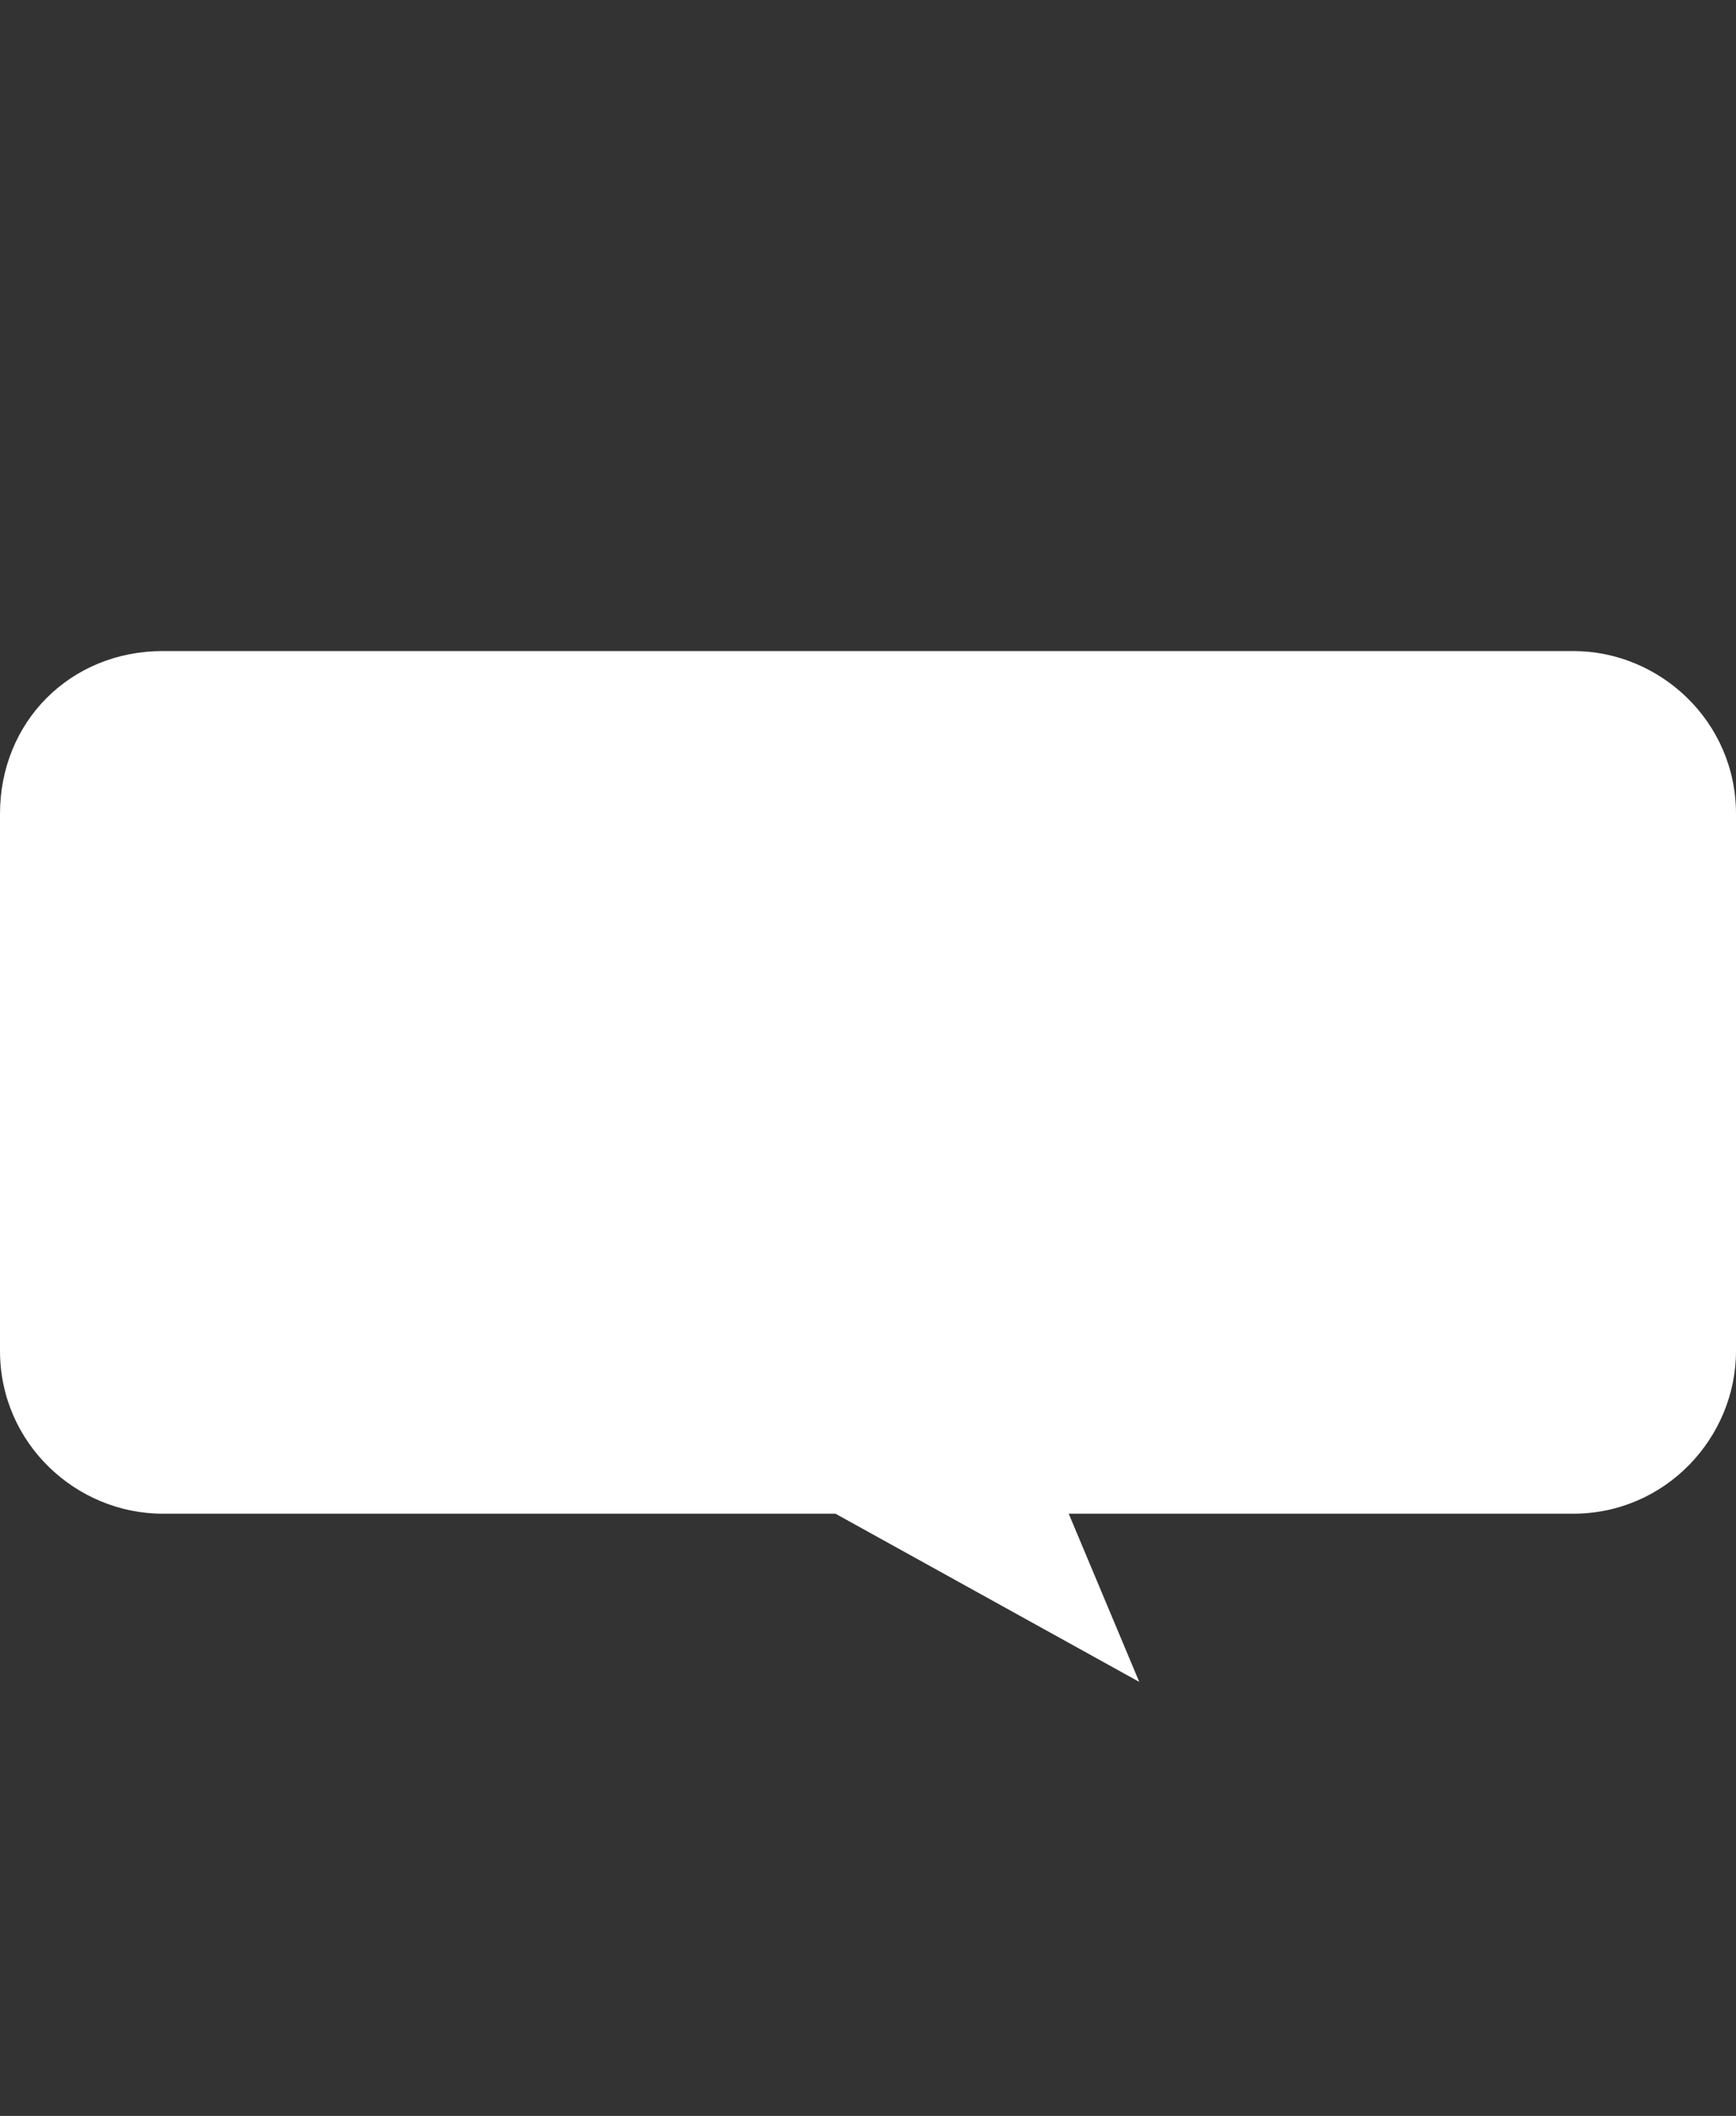 <?xml version="1.0" encoding="utf-8"?>
<!-- Generator: Adobe Illustrator 24.0.3, SVG Export Plug-In . SVG Version: 6.00 Build 0)  -->
<svg version="1.1" id="Layer_1" xmlns="http://www.w3.org/2000/svg" xmlns:xlink="http://www.w3.org/1999/xlink" x="0px" y="0px"
	 viewBox="0 0 32 39" style="enable-background:new 0 0 32 39;" xml:space="preserve">
<rect x="0" y="0" width="32" height="39" fill="#333333" stroke="none"/>
<style type="text/css">
	.st0{fill:#FFFFFF;}
</style>
<title>WooCommerce</title>
<desc>Created with Sketch.</desc>
<g id="WooCommerce">
	<g id="woocommerce" transform="translate(0, 12)">
		<path id="Path" class="st0" d="M3,0h26c1.6,0,3,1.3,3,3v9.9c0,1.6-1.3,3-3,3h-9.3L21,19l-5.6-3.1H3c-1.6,0-3-1.3-3-3V3
			C0,1.3,1.3,0,3,0z"/>
		<path id="Shape" class="st0" d="M1.8,2.7C2,2.5,2.3,2.3,2.6,2.3c0.7-0.1,1,0.3,1.1,0.9c0.4,2.7,0.8,5,1.3,6.9l2.8-5.4
			C8.2,4.2,8.5,4,8.9,4C9.5,3.9,9.8,4.3,10,5c0.3,1.7,0.7,3.2,1.2,4.4c0.3-3.3,0.9-5.7,1.7-7.2c0.2-0.4,0.5-0.5,0.9-0.6
			c0.3,0,0.6,0.1,0.8,0.3C14.9,2.2,15,2.5,15,2.8c0,0.2,0,0.4-0.1,0.6c-0.5,0.9-0.9,2.5-1.3,4.7c-0.3,2.1-0.4,3.8-0.4,5
			c0,0.3,0,0.6-0.2,0.9c-0.2,0.3-0.4,0.4-0.7,0.5c-0.3,0-0.7-0.1-1-0.5c-1.2-1.2-2.2-3.1-2.9-5.5C7.7,10,7,11.3,6.6,12.1
			c-0.8,1.5-1.4,2.2-2,2.3c-0.4,0-0.7-0.3-0.9-0.9c-0.7-1.7-1.4-5-2.1-9.9C1.6,3.3,1.6,3,1.8,2.7L1.8,2.7z M29.8,4.8
			c-0.5-0.8-1.2-1.3-2.1-1.5c-0.2-0.1-0.5-0.1-0.7-0.1c-1.2,0-2.3,0.7-3.1,2c-0.7,1.1-1,2.3-1,3.7c0,1,0.2,1.9,0.6,2.6
			c0.5,0.8,1.2,1.3,2.1,1.5c0.2,0.1,0.5,0.1,0.7,0.1c1.3,0,2.3-0.7,3.1-2c0.7-1.1,1-2.3,1-3.7C30.4,6.3,30.2,5.5,29.8,4.8L29.8,4.8z
			 M28.1,8.4c-0.2,0.9-0.5,1.5-1,1.9c-0.4,0.3-0.7,0.5-1.1,0.4c-0.3-0.1-0.6-0.3-0.8-0.8c-0.2-0.4-0.2-0.8-0.2-1.2
			c0-0.3,0-0.7,0.1-0.9c0.1-0.5,0.3-1.1,0.7-1.5c0.4-0.6,0.9-0.9,1.4-0.8c0.3,0.1,0.6,0.3,0.8,0.8c0.2,0.4,0.2,0.8,0.2,1.2
			C28.2,7.7,28.2,8.1,28.1,8.4L28.1,8.4z M21.6,4.8c-0.5-0.8-1.2-1.3-2.1-1.5c-0.2-0.1-0.5-0.1-0.7-0.1c-1.2,0-2.3,0.7-3.1,2
			c-0.7,1.1-1,2.3-1,3.7c0,1,0.2,1.9,0.6,2.6c0.5,0.8,1.2,1.3,2.1,1.5c0.2,0.1,0.5,0.1,0.7,0.1c1.3,0,2.3-0.7,3.1-2
			c0.7-1.1,1-2.3,1-3.7C22.3,6.3,22,5.5,21.6,4.8L21.6,4.8z M20,8.4c-0.2,0.9-0.5,1.5-1,1.9c-0.4,0.3-0.7,0.5-1.1,0.4
			c-0.3-0.1-0.6-0.3-0.8-0.8c-0.2-0.4-0.2-0.8-0.2-1.2c0-0.3,0-0.7,0.1-0.9c0.1-0.5,0.3-1.1,0.7-1.5c0.4-0.6,0.9-0.9,1.4-0.8
			c0.3,0.1,0.6,0.3,0.8,0.8C20,6.6,20.1,7,20.1,7.4C20.1,7.7,20,8.1,20,8.4L20,8.4z"/>
	</g>
</g>
</svg>
